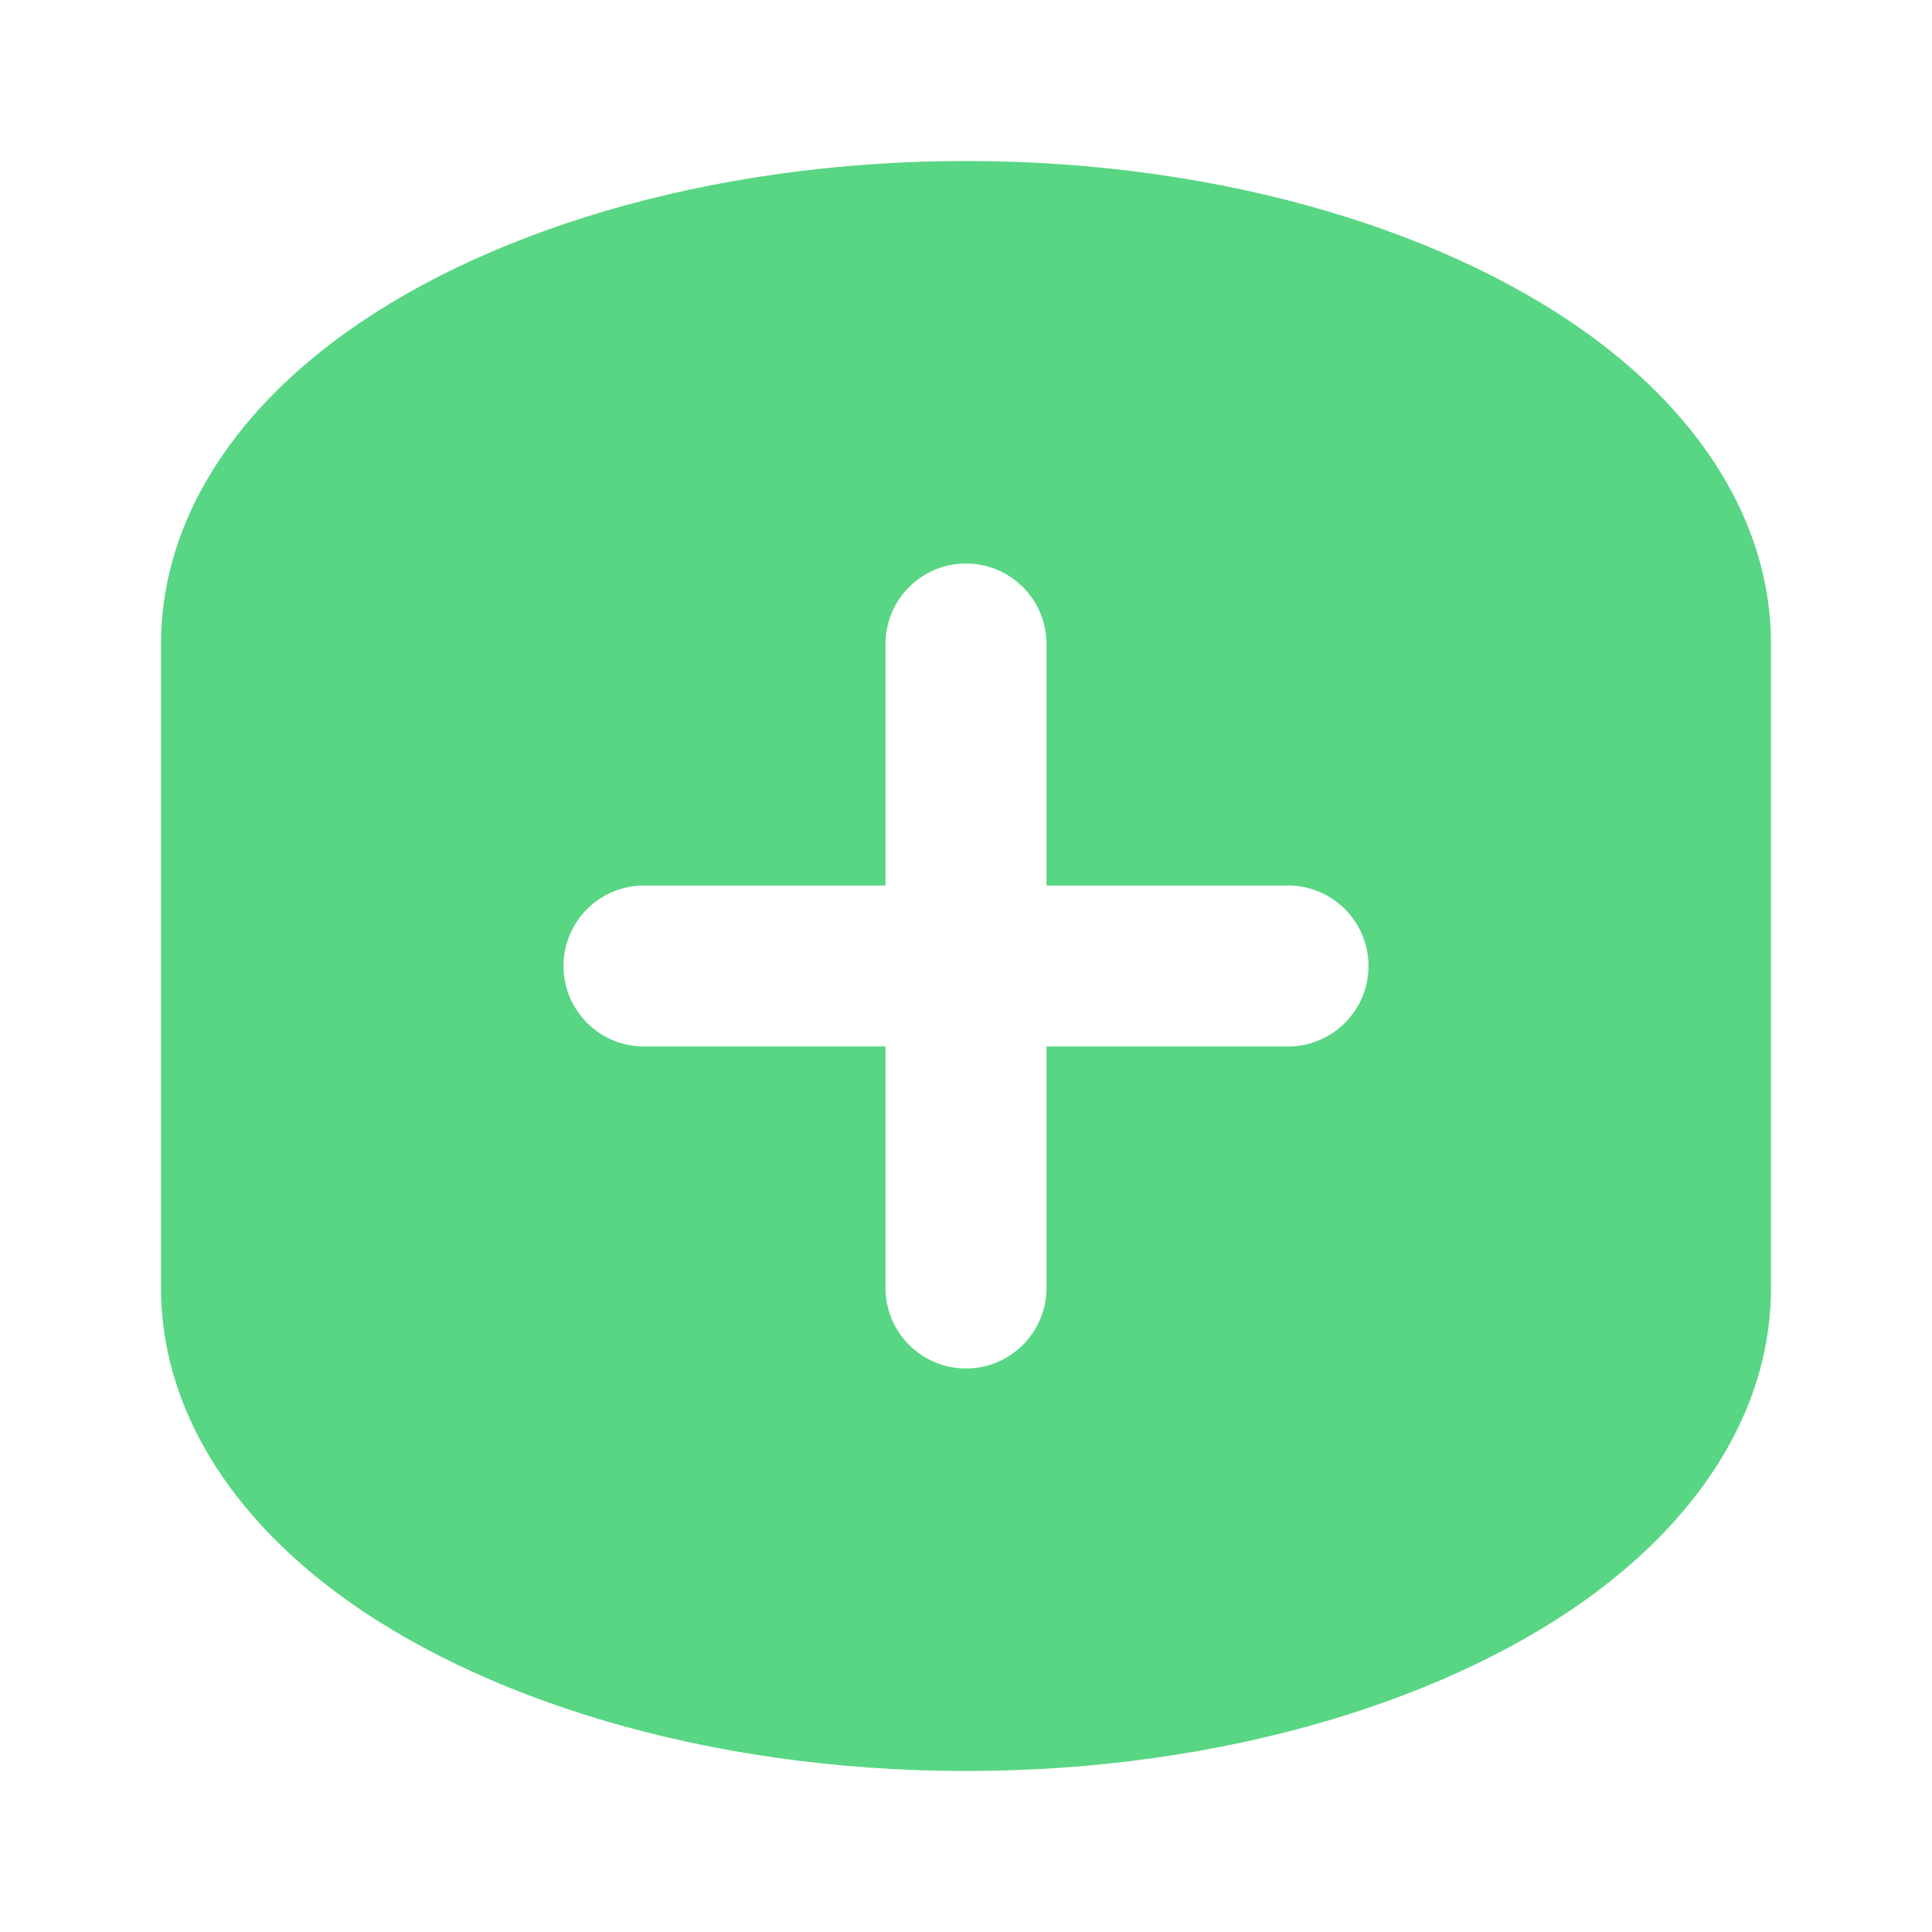 <?xml version="1.0" encoding="UTF-8"?> <svg xmlns="http://www.w3.org/2000/svg" width="512" height="512" viewBox="0 0 512 512" fill="none"> <path fill-rule="evenodd" clip-rule="evenodd" d="M469.333 170.667V341.333C469.333 370.987 453.163 399.083 423.808 421.312C385.92 450.027 324.949 469.333 256 469.333C187.051 469.333 126.08 450.027 88.192 421.312C58.837 399.083 42.667 370.987 42.667 341.333V170.667C42.667 141.013 58.837 112.917 88.192 90.688C126.08 61.973 187.051 42.667 256 42.667C324.949 42.667 385.92 61.973 423.808 90.688C453.163 112.917 469.333 141.013 469.333 170.667V170.667ZM234.667 234.667V170.667C234.667 158.891 244.224 149.333 256 149.333C267.776 149.333 277.333 158.891 277.333 170.667V234.667H341.333C353.109 234.667 362.667 244.224 362.667 256C362.667 267.776 353.109 277.333 341.333 277.333H277.333V341.333C277.333 353.109 267.776 362.667 256 362.667C244.224 362.667 234.667 353.109 234.667 341.333V277.333H170.667C158.891 277.333 149.333 267.776 149.333 256C149.333 244.224 158.891 234.667 170.667 234.667H234.667Z" fill="#58D683"></path> </svg> 